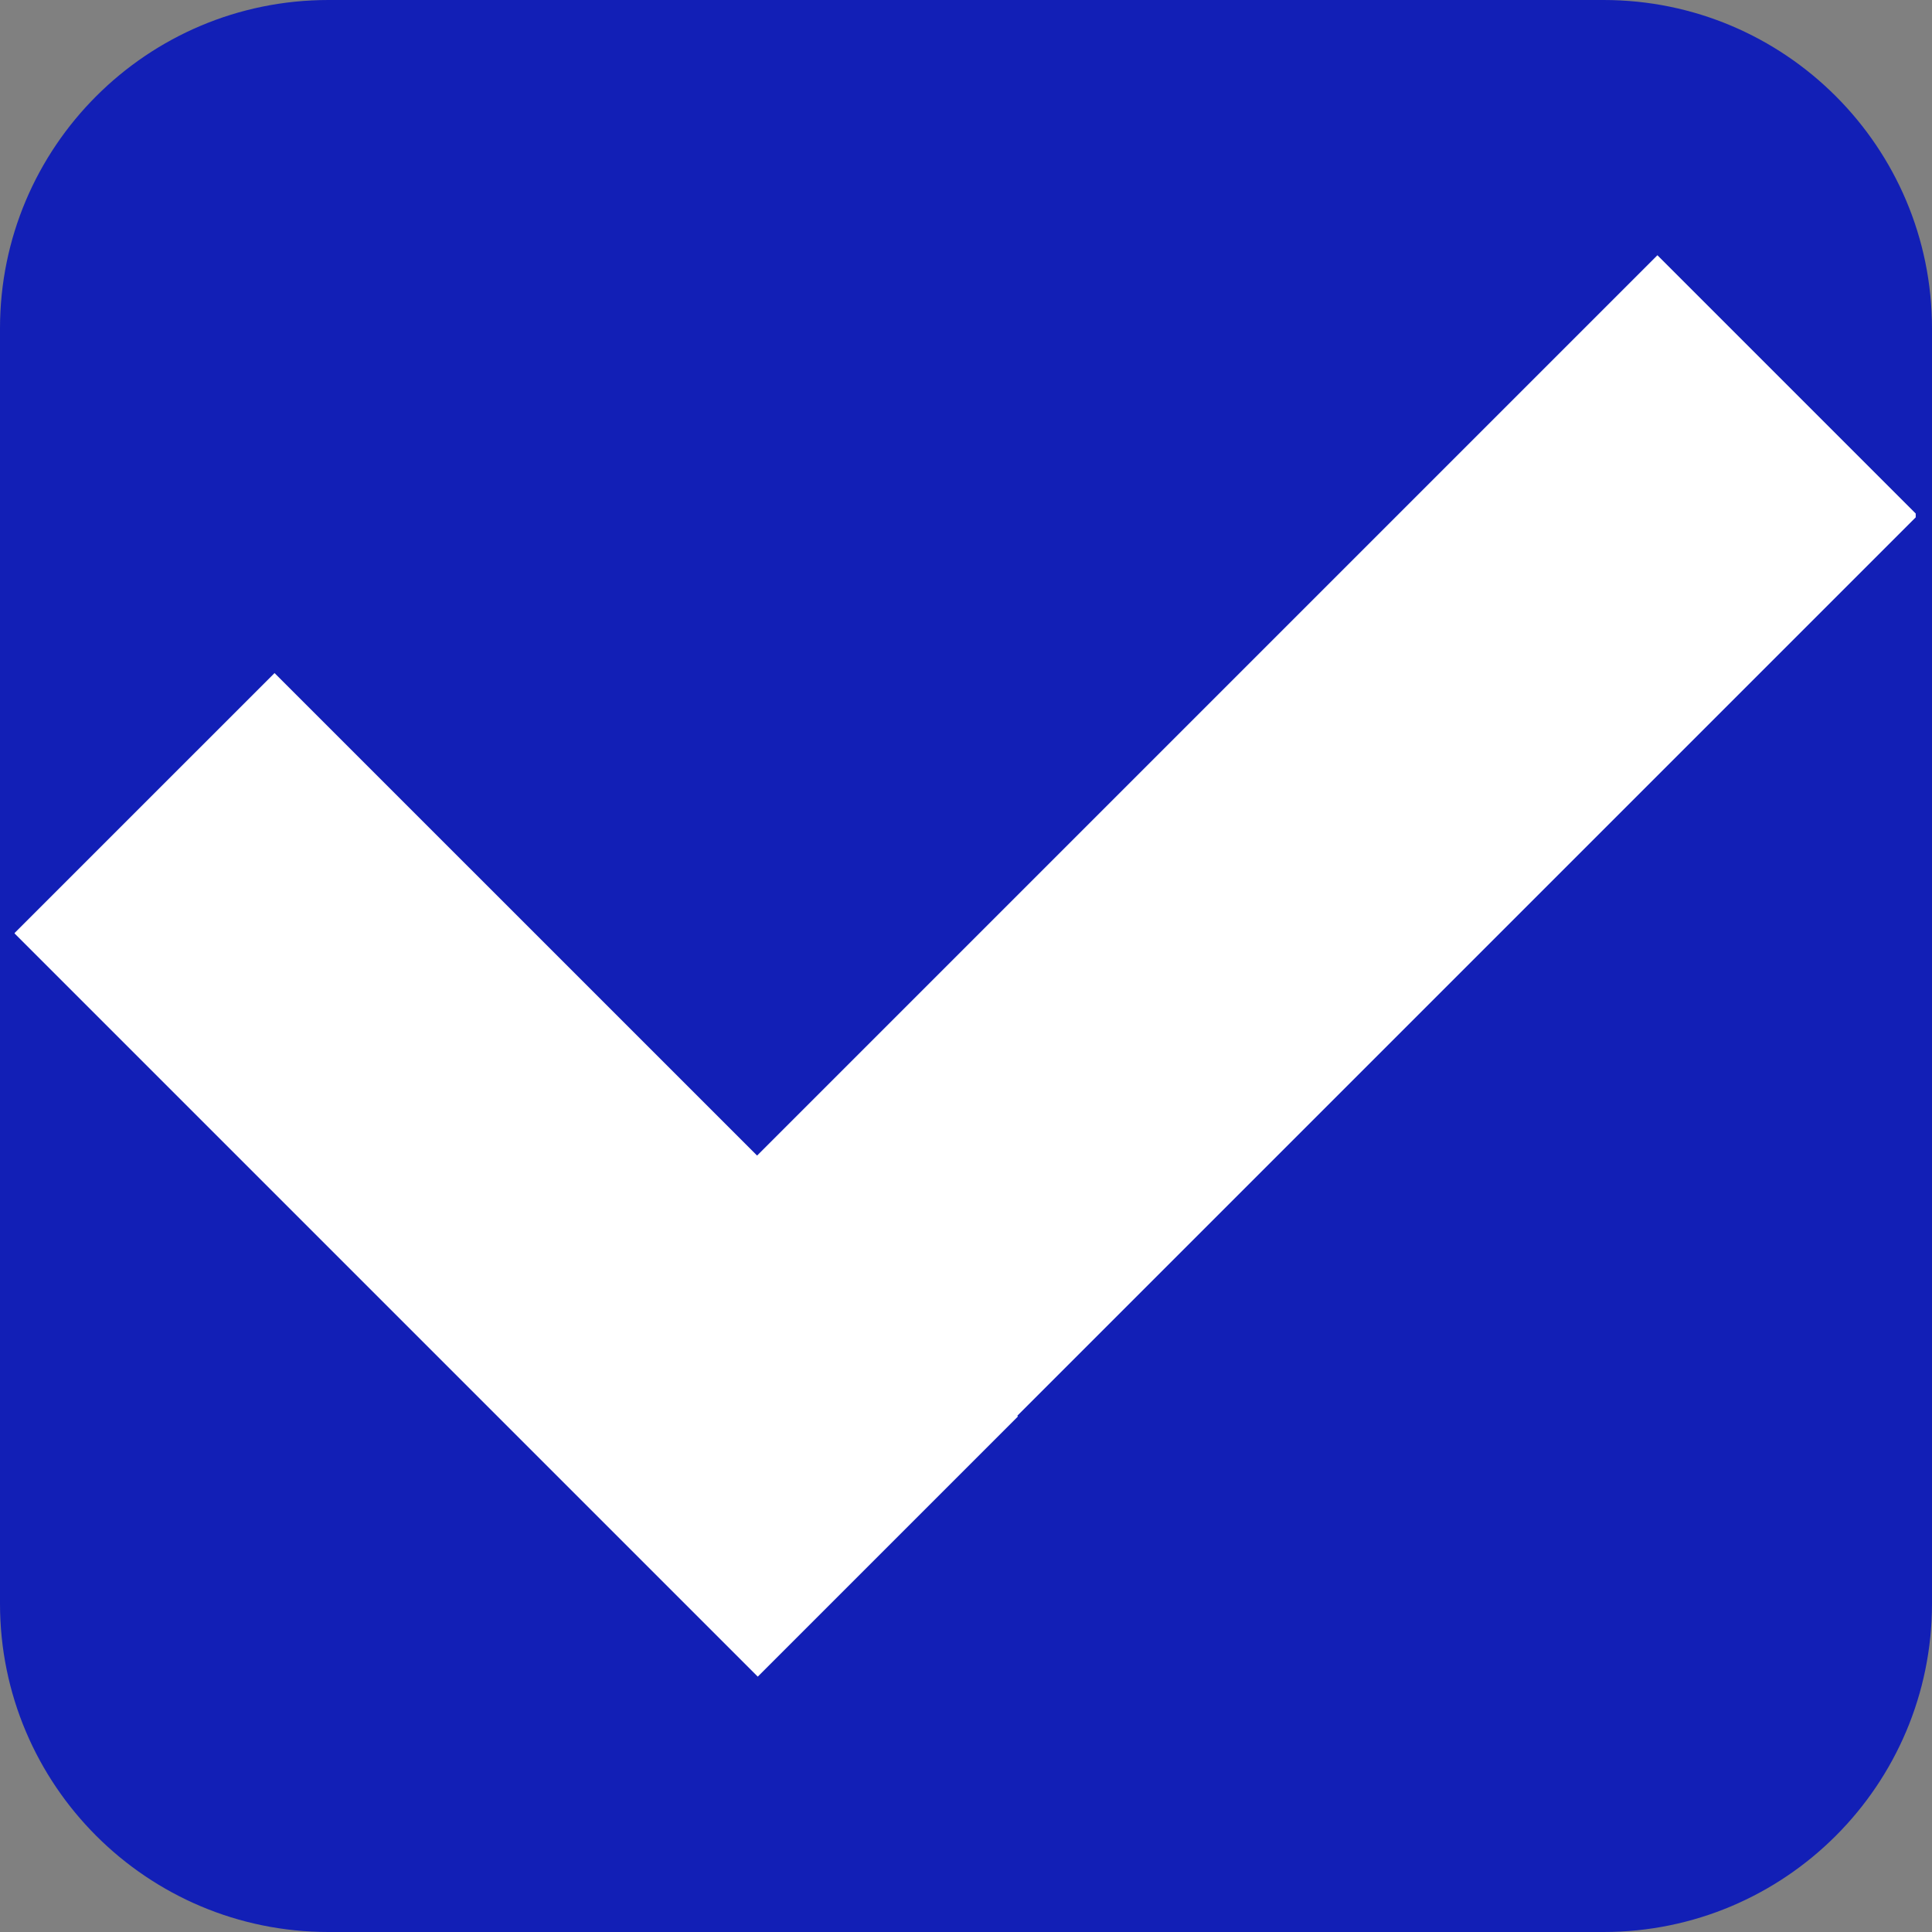 <svg xmlns="http://www.w3.org/2000/svg" xmlns:xlink="http://www.w3.org/1999/xlink" width="500" viewBox="0 0 375 375" height="500" preserveAspectRatio="xMidYMid meet"><rect x="0" y="0" width="375" height="375" fill="#808080" stroke="none"/><defs><clipPath id="d3a7173974"><path d="M 63.75 0 L 311.25 0 C 346.457 0 375 28.543 375 63.75 L 375 311.25 C 375 346.457 346.457 375 311.25 375 L 63.75 375 C 28.543 375 0 346.457 0 311.25 L 0 63.75 C 0 28.543 28.543 0 63.75 0 Z M 63.75 0 " clip-rule="nonzero"></path></clipPath><clipPath id="0da7232f8d"><path d="M 2.84 49.508 L 371.84 49.508 L 371.84 325.508 L 2.84 325.508 Z M 2.84 49.508 " clip-rule="nonzero"></path></clipPath></defs><g clip-path="url(#d3a7173974)"><rect x="-37.5" width="450" fill="#121fb6" y="-37.5" height="450" fill-opacity="1"></rect></g><g clip-path="url(#0da7232f8d)"><path fill="#ffffff" d="M 372.207 100.047 L 321.703 49.543 L 146.949 224.297 L 53.289 130.641 L 2.789 181.141 L 147.082 325.434 L 197.582 274.934 L 197.453 274.801 Z M 372.207 100.047 " fill-opacity="1" fill-rule="nonzero"></path></g></svg>